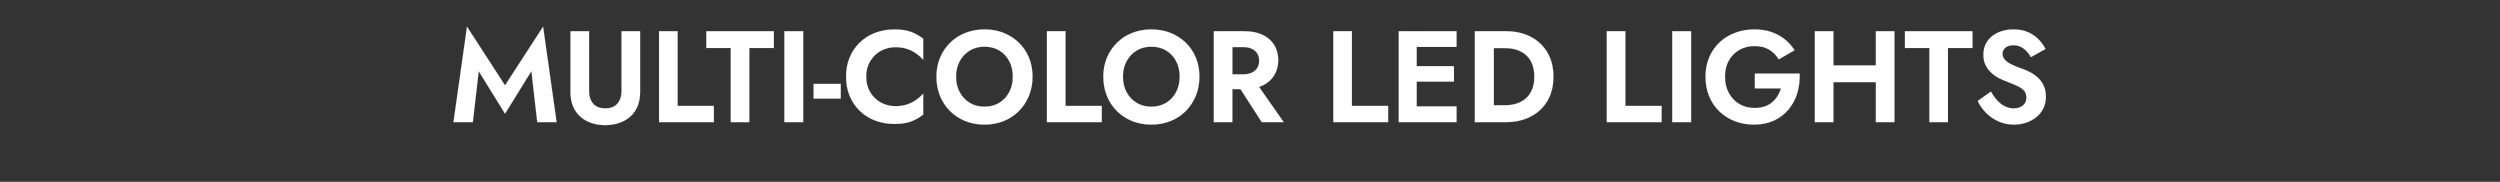 <svg width="295.631" height="21.499" viewBox="0 0 295.631 21.499" xmlns="http://www.w3.org/2000/svg"><rect x="0" y="0" width="295.631" height="21.499" fill="#333333" stroke="none"/><g fill="#fff" stroke="#fff"><path d="M56.605 8.408l3.117 5.036 3.117-5.036.691 6.035h2.289L64.222 3.156l-4.5 6.94-4.5-6.94-1.597 11.287h2.289zM67.462 3.693v7.218q0 .952.307 1.674.307.721.86 1.213.553.491 1.305.744.753.254 1.643.254.876 0 1.628-.254.753-.253 1.313-.744.56-.492.868-1.213.307-.722.307-1.674V3.693h-2.196v7.08q0 .92-.484 1.481-.484.56-1.436.56t-1.435-.56q-.484-.56-.484-1.482V3.693zM77.935 3.693v10.75h6.48v-1.92h-4.284v-8.83zM83.525 5.674h2.887v8.769h2.196V5.674h2.902V3.693h-7.985zM92.754 3.693v10.75h2.227V3.693zM96.21 11.663h3.209V9.928h-3.21zM102.429 9.068q0-1.075.484-1.858.483-.783 1.266-1.206.784-.422 1.705-.422.768 0 1.367.2t1.082.537q.484.338.837.737V4.584q-.66-.522-1.435-.814-.776-.292-1.958-.292-1.229 0-2.28.4-1.053.399-1.828 1.151-.776.753-1.198 1.774-.422 1.021-.422 2.265 0 1.244.422 2.265.422 1.021 1.198 1.774.775.752 1.827 1.151 1.052.4 2.28.4 1.183 0 1.959-.292.775-.292 1.435-.814V11.08q-.353.399-.837.737-.483.338-1.082.537-.6.2-1.367.2-.921 0-1.705-.423-.783-.422-1.266-1.213-.484-.79-.484-1.85zM113.056 9.068q0-1.03.43-1.828t1.182-1.259q.752-.46 1.75-.46 1.014 0 1.767.46.752.46 1.167 1.26.414.798.414 1.827t-.422 1.827q-.422.799-1.175 1.26-.752.46-1.75.46-.999 0-1.751-.46-.752-.461-1.182-1.26-.43-.798-.43-1.827zm-2.32 0q0 1.213.415 2.25.415 1.036 1.183 1.804t1.804 1.19q1.037.422 2.28.422 1.245 0 2.281-.422 1.037-.422 1.797-1.19t1.182-1.804q.423-1.037.423-2.25 0-1.229-.423-2.25-.422-1.021-1.198-1.774-.775-.752-1.804-1.159-1.029-.407-2.257-.407-1.214 0-2.25.407-1.037.407-1.804 1.16-.768.752-1.198 1.773-.43 1.021-.43 2.25zM123.805 3.693v10.75h6.48v-1.92h-4.284v-8.83zM132.789 9.068q0-1.03.43-1.828t1.182-1.259q.753-.46 1.75-.46 1.014 0 1.767.46.752.46 1.167 1.26.415.798.415 1.827t-.423 1.827q-.422.799-1.174 1.26-.753.46-1.751.46-.998 0-1.75-.46-.753-.461-1.183-1.26-.43-.798-.43-1.827zm-2.319 0q0 1.213.415 2.25.414 1.036 1.182 1.804t1.804 1.19q1.037.422 2.28.422 1.245 0 2.281-.422 1.037-.422 1.797-1.19t1.183-1.804q.422-1.037.422-2.25 0-1.229-.422-2.25-.423-1.021-1.198-1.774-.776-.752-1.805-1.159-1.029-.407-2.257-.407-1.213 0-2.25.407-1.036.407-1.804 1.16-.768.752-1.198 1.773-.43 1.021-.43 2.25zM145.98 9.436l3.225 5.007h2.595L148.3 9.436zm-2.442-5.743v10.75h2.196V3.693zm1.336 1.874h2.135q.584 0 1.006.191.422.192.653.553.23.361.23.868t-.23.868q-.23.36-.653.552-.422.192-1.006.192h-2.135v1.751h2.273q1.275 0 2.166-.43.89-.43 1.366-1.205.476-.776.476-1.79 0-1.028-.476-1.796t-1.366-1.198q-.891-.43-2.166-.43h-2.273zM157.667 3.693v10.75h6.48v-1.92h-4.284v-8.83zM166.82 14.443h5.42v-1.858h-5.42zm0-8.892h5.42V3.693h-5.42zm0 4.1h5.113V7.824h-5.114zm-1.414-5.958v10.75h2.12V3.693zM174.405 3.693v10.75h2.242V3.693zm3.655 10.75q1.69 0 2.956-.66 1.267-.661 1.974-1.867.706-1.205.706-2.848 0-1.643-.706-2.849-.707-1.205-1.974-1.866-1.267-.66-2.956-.66h-2.242v1.996h2.165q.707 0 1.336.192.63.192 1.106.607.476.415.745 1.052t.269 1.528q0 .89-.27 1.528-.268.637-.744 1.052-.476.414-1.106.606-.63.192-1.336.192h-2.165v1.997zM190.008 3.693v10.75h6.48v-1.92h-4.284v-8.83zM197.747 3.693v10.75h2.227V3.693zM207.514 10.45h3.087q-.138.491-.4.906-.26.415-.637.737-.376.323-.898.5-.522.176-1.183.176-.998 0-1.789-.46-.79-.462-1.251-1.299-.46-.836-.46-1.942 0-1.121.467-1.935.469-.814 1.267-1.252.799-.437 1.766-.437 1.03 0 1.743.437.714.438 1.114 1.144l1.873-1.09q-.491-.752-1.175-1.298-.683-.545-1.566-.852-.883-.307-1.989-.307-1.244 0-2.303.4-1.06.399-1.843 1.136-.783.737-1.22 1.773-.438 1.037-.438 2.28 0 1.245.422 2.289t1.198 1.797q.775.752 1.827 1.167 1.052.414 2.296.414 1.32 0 2.35-.476 1.028-.476 1.727-1.313.699-.837 1.029-1.927.33-1.09.284-2.319h-5.298zM215.33 9.713h7.894V7.732h-7.893zm6.496-6.02v10.75h2.196V3.693zm-7.217 0v10.75h2.196V3.693zM225.266 5.674h2.887v8.769h2.196V5.674h2.903V3.693h-7.986zM235.432 10.834l-1.566 1.106q.353.752.983 1.397t1.482 1.021q.852.376 1.835.376.737 0 1.405-.222.668-.223 1.206-.645.537-.423.844-1.037.307-.614.307-1.397 0-.691-.222-1.221-.223-.53-.615-.921-.391-.392-.875-.669-.484-.276-1.006-.46-.814-.277-1.351-.545-.538-.27-.799-.569-.26-.299-.26-.698 0-.4.322-.699.322-.3.967-.3.492 0 .875.192.384.192.684.507.3.315.514.699l1.72-.952q-.276-.568-.775-1.098-.5-.53-1.244-.875-.745-.346-1.774-.346-.998 0-1.804.36-.807.362-1.275 1.03-.468.668-.468 1.59 0 .767.292 1.312.291.545.737.922.445.376.944.614.5.238.883.376.722.277 1.22.515.5.238.753.545.254.307.254.814 0 .583-.415.921-.414.338-1.075.338-.568 0-1.06-.246-.49-.246-.898-.69-.407-.446-.745-1.045z" stroke-width=".015"/></g></svg>